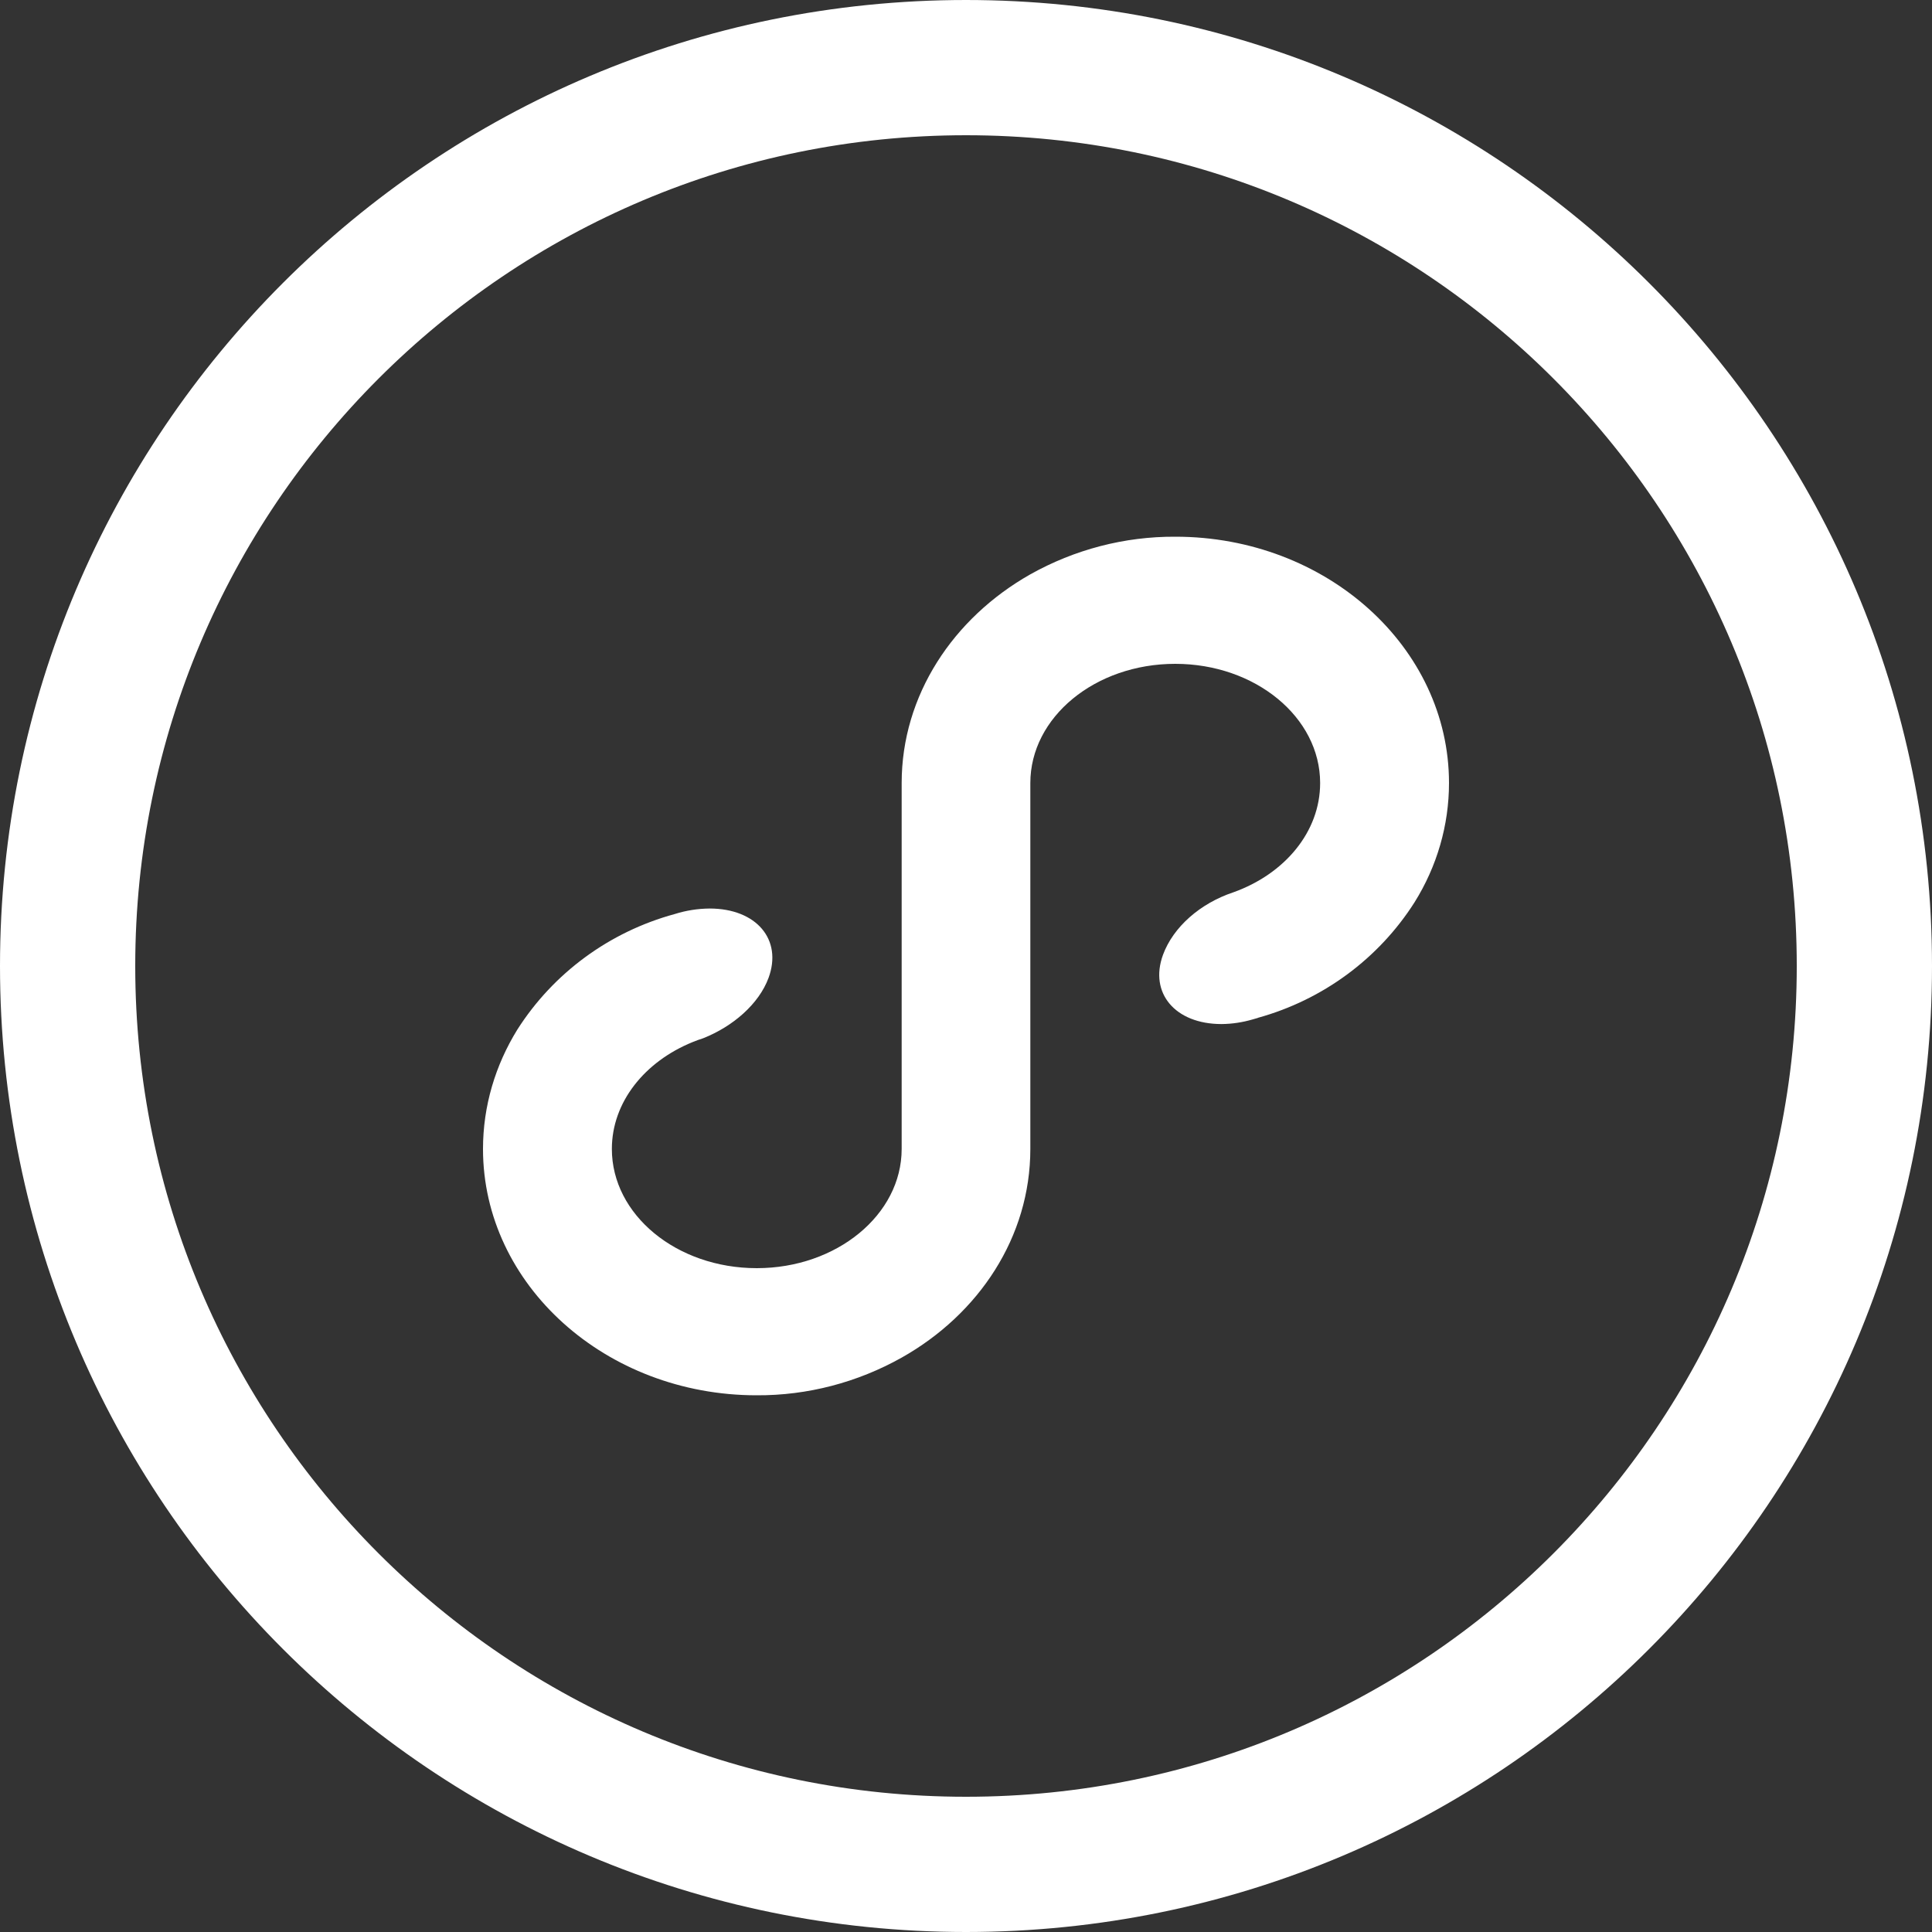 <?xml version="1.0" encoding="UTF-8"?>
<svg width="20px" height="20px" viewBox="0 0 20 20" version="1.1" xmlns="http://www.w3.org/2000/svg" xmlns:xlink="http://www.w3.org/1999/xlink">
    <rect x="0" y="0" width="20" height="20" fill="#333333" stroke="none"/>
    <title>ic_applets</title>
    <g id="UI" stroke="none" stroke-width="1" fill="none" fill-rule="evenodd">
        <g id="编组" fill-rule="nonzero">
            <path d="M10,0.7 C12.568,0.7 14.893,1.741 16.576,3.424 C18.259,5.107 19.3,7.432 19.3,10 C19.3,12.568 18.259,14.893 16.576,16.576 C14.893,18.259 12.568,19.3 10,19.3 C7.432,19.3 5.107,18.259 3.424,16.576 C1.741,14.893 0.7,12.568 0.7,10 C0.7,7.432 1.741,5.107 3.424,3.424 C5.107,1.741 7.432,0.7 10,0.7 Z" id="形状" stroke="#FFFFFF" stroke-width="1.4"></path>
            <path d="M13.023,10.537 L12.971,10.552 C12.865,10.583 12.756,10.6 12.645,10.601 C12.165,10.601 11.895,10.28 12.039,9.885 C12.145,9.596 12.425,9.351 12.768,9.237 C13.296,9.048 13.666,8.614 13.666,8.106 C13.666,7.425 12.995,6.872 12.166,6.872 C11.336,6.872 10.666,7.425 10.666,8.106 L10.666,11.894 C10.666,12.806 10.133,13.604 9.334,14.054 C8.876,14.311 8.359,14.447 7.832,14.444 C6.272,14.444 5,13.301 5,11.894 C5,11.447 5.129,11.025 5.355,10.659 C5.728,10.073 6.309,9.646 6.985,9.462 C7.102,9.425 7.224,9.406 7.346,9.405 C7.83,9.405 8.102,9.726 7.956,10.123 C7.856,10.393 7.589,10.625 7.279,10.748 C7.241,10.76 7.205,10.773 7.169,10.788 C6.673,10.99 6.334,11.41 6.334,11.894 C6.334,12.575 7.004,13.128 7.834,13.128 C8.661,13.128 9.334,12.575 9.334,11.894 L9.334,8.106 C9.334,7.198 9.867,6.398 10.665,5.946 C11.123,5.689 11.64,5.553 12.168,5.556 C13.73,5.556 15,6.699 15,8.106 C15,8.543 14.875,8.97 14.643,9.341 C14.272,9.924 13.694,10.35 13.023,10.536 L13.023,10.537 L13.023,10.537 Z" id="路径" fill="#FFFFFF"></path>
        </g>
    </g>
</svg>